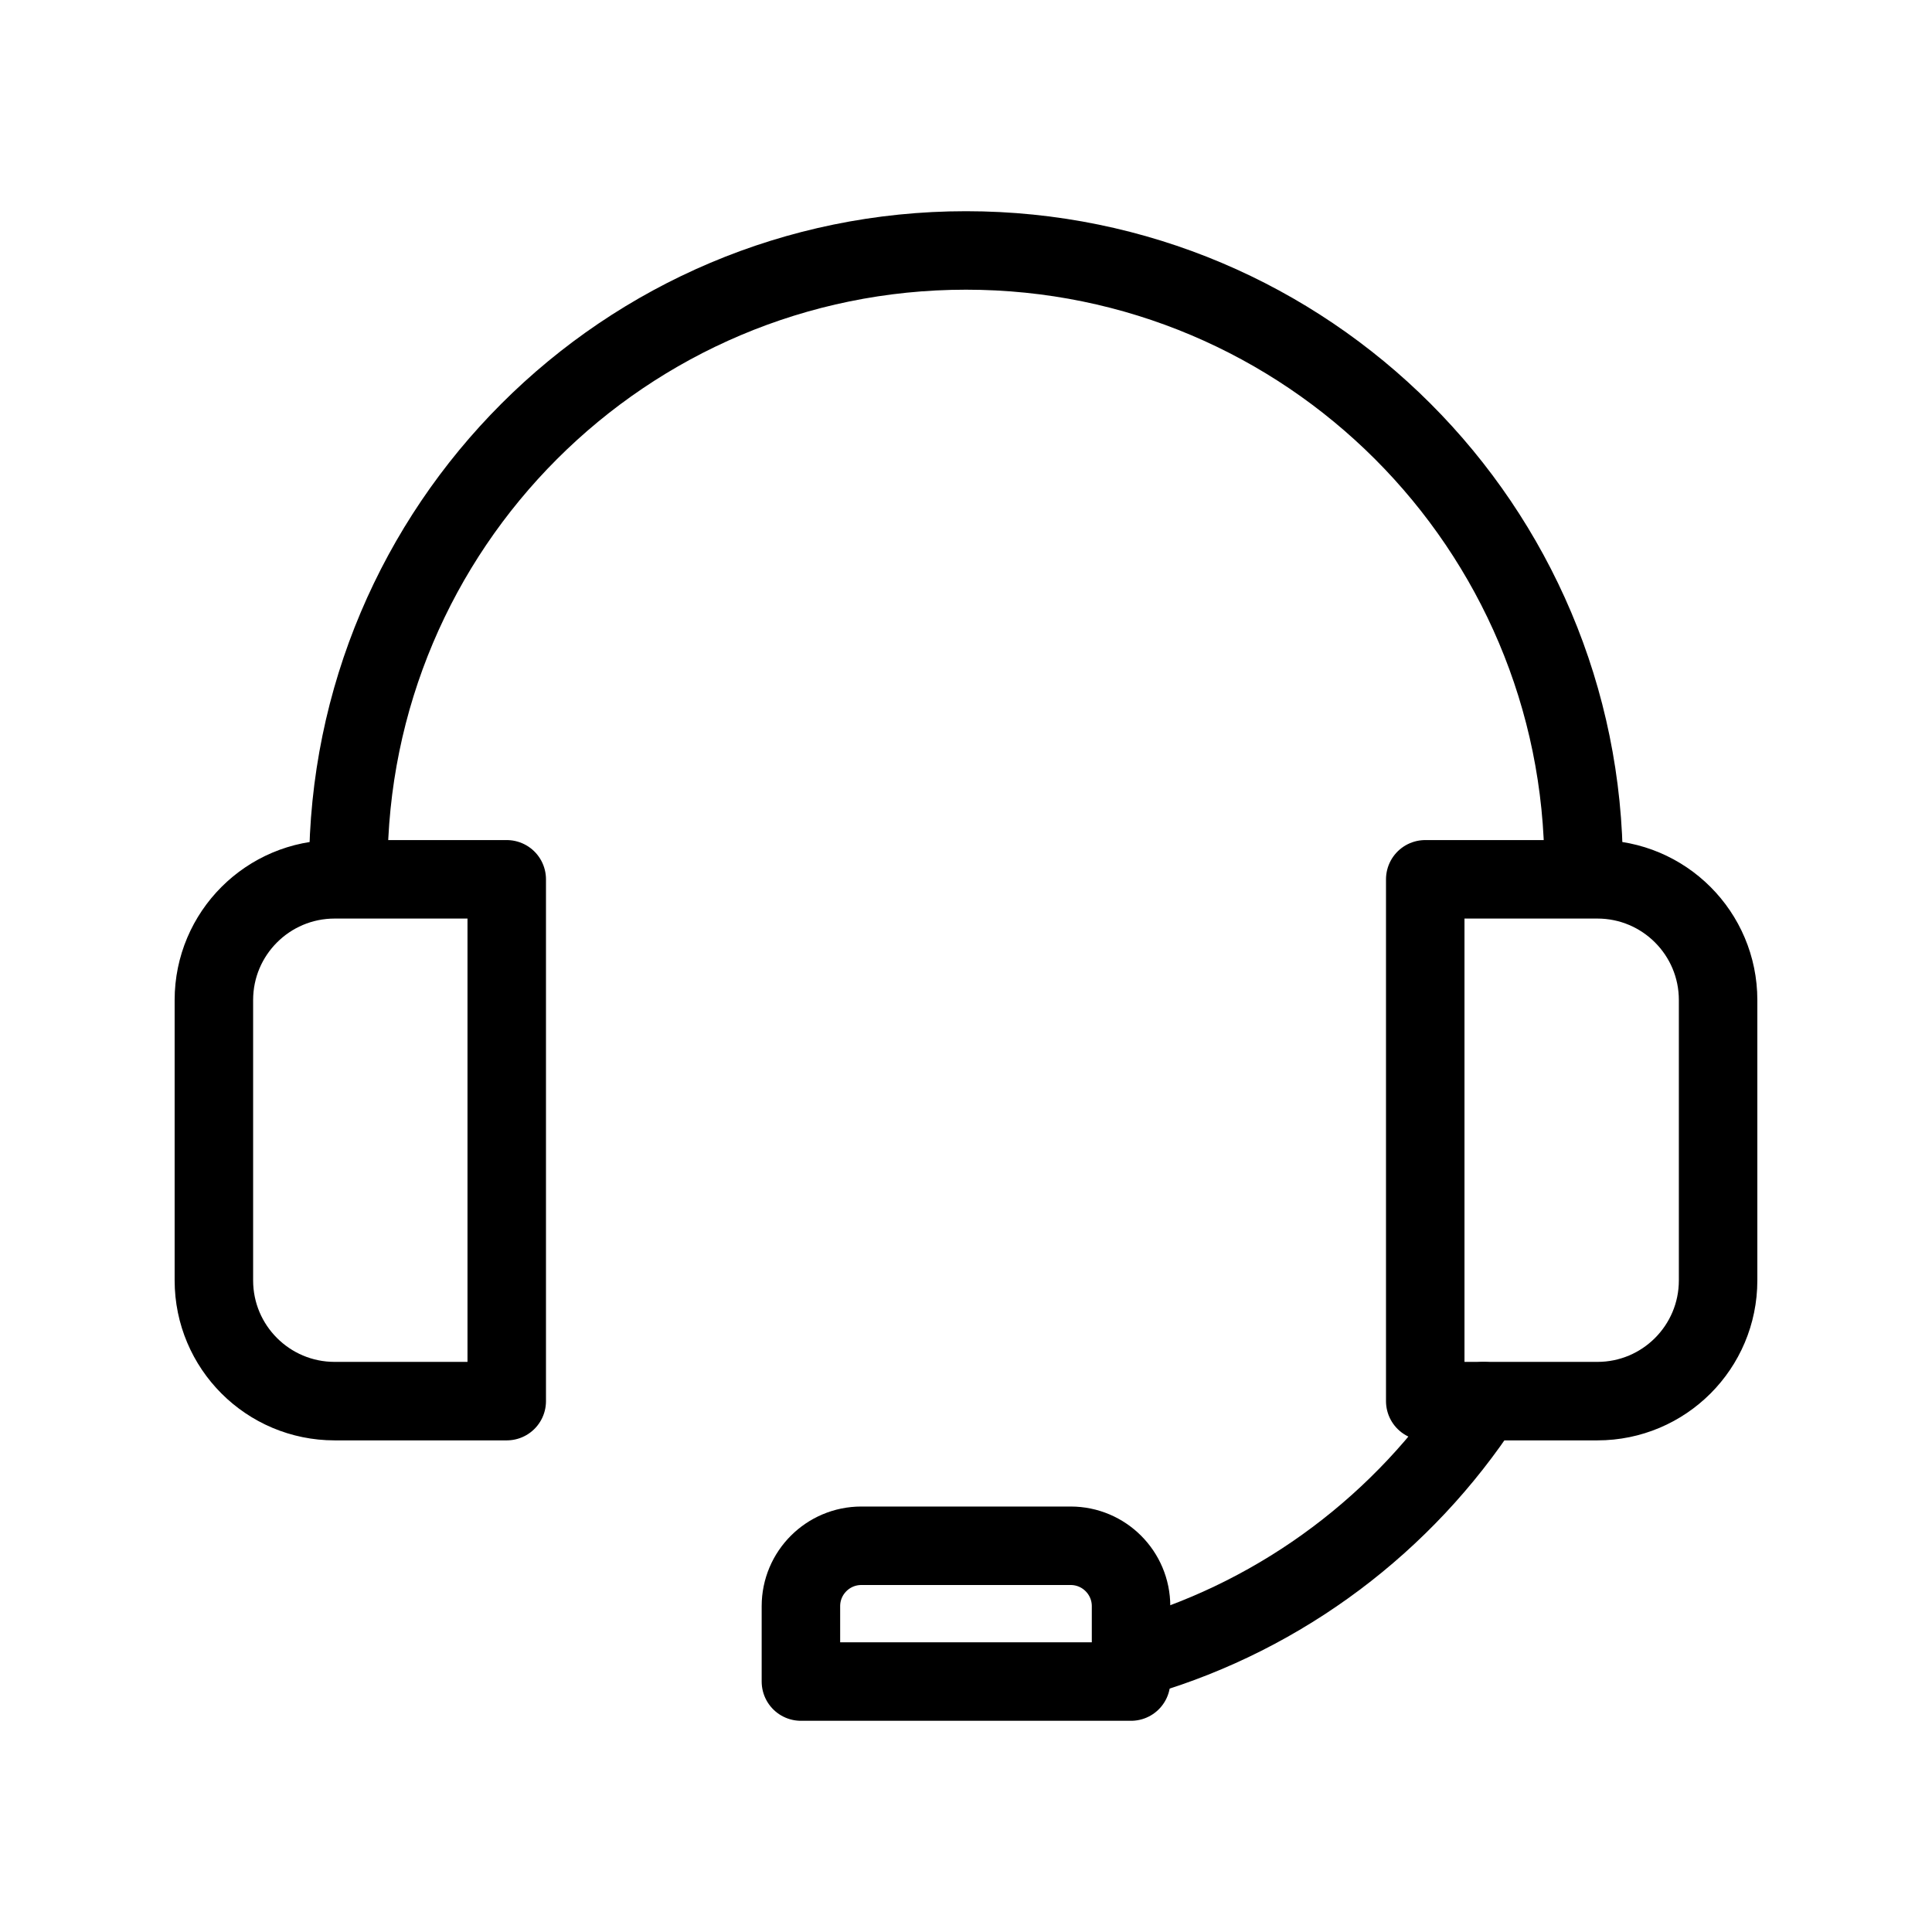 <?xml version="1.0" encoding="utf-8"?>
<!-- Generator: Adobe Illustrator 16.0.0, SVG Export Plug-In . SVG Version: 6.00 Build 0)  -->
<!DOCTYPE svg PUBLIC "-//W3C//DTD SVG 1.1//EN" "http://www.w3.org/Graphics/SVG/1.1/DTD/svg11.dtd">
<svg version="1.1" id="图层_1" xmlns="http://www.w3.org/2000/svg" xmlns:xlink="http://www.w3.org/1999/xlink" x="0px" y="0px"
	 width="90.71px" height="90.71px" viewBox="0 0 90.71 90.71" enable-background="new 0 0 90.71 90.71" xml:space="preserve">
<g>
	<g>
		
			<path fill="none" stroke="#000000" stroke-width="3.685" stroke-linecap="round" stroke-linejoin="round" stroke-miterlimit="10" d="
			M23.792,65.785h-8.08c-3.131,0-5.67-2.538-5.67-5.669V46.954c0-3.131,2.539-5.669,5.67-5.669h8.08V65.785z"/>
		
			<path fill="none" stroke="#000000" stroke-width="3.685" stroke-linecap="round" stroke-linejoin="round" stroke-miterlimit="10" d="
			M66.917,65.785h8.082c3.131,0,5.668-2.538,5.668-5.669V46.954c0-3.131-2.537-5.669-5.668-5.669h-8.082V65.785z"/>
	</g>
	<path fill="none" stroke="#000000" stroke-width="3.685" stroke-linecap="round" stroke-miterlimit="10" d="M74.354,40.759
		c0-16.016-12.982-29-29-29l0,0c-16.016,0-29,12.984-29,29"/>
	<path fill="none" stroke="#000000" stroke-width="3.685" stroke-linecap="round" stroke-miterlimit="10" d="M53.595,77.764
		c6.672-1.973,12.34-6.281,16.061-11.978"/>
	
		<path fill="none" stroke="#000000" stroke-width="3.685" stroke-linecap="round" stroke-linejoin="round" stroke-miterlimit="10" d="
		M53.104,78.951h-15.5v-3.54c0-1.565,1.27-2.835,2.836-2.835h9.83c1.564,0,2.834,1.27,2.834,2.835V78.951z"/>
</g>
</svg>
